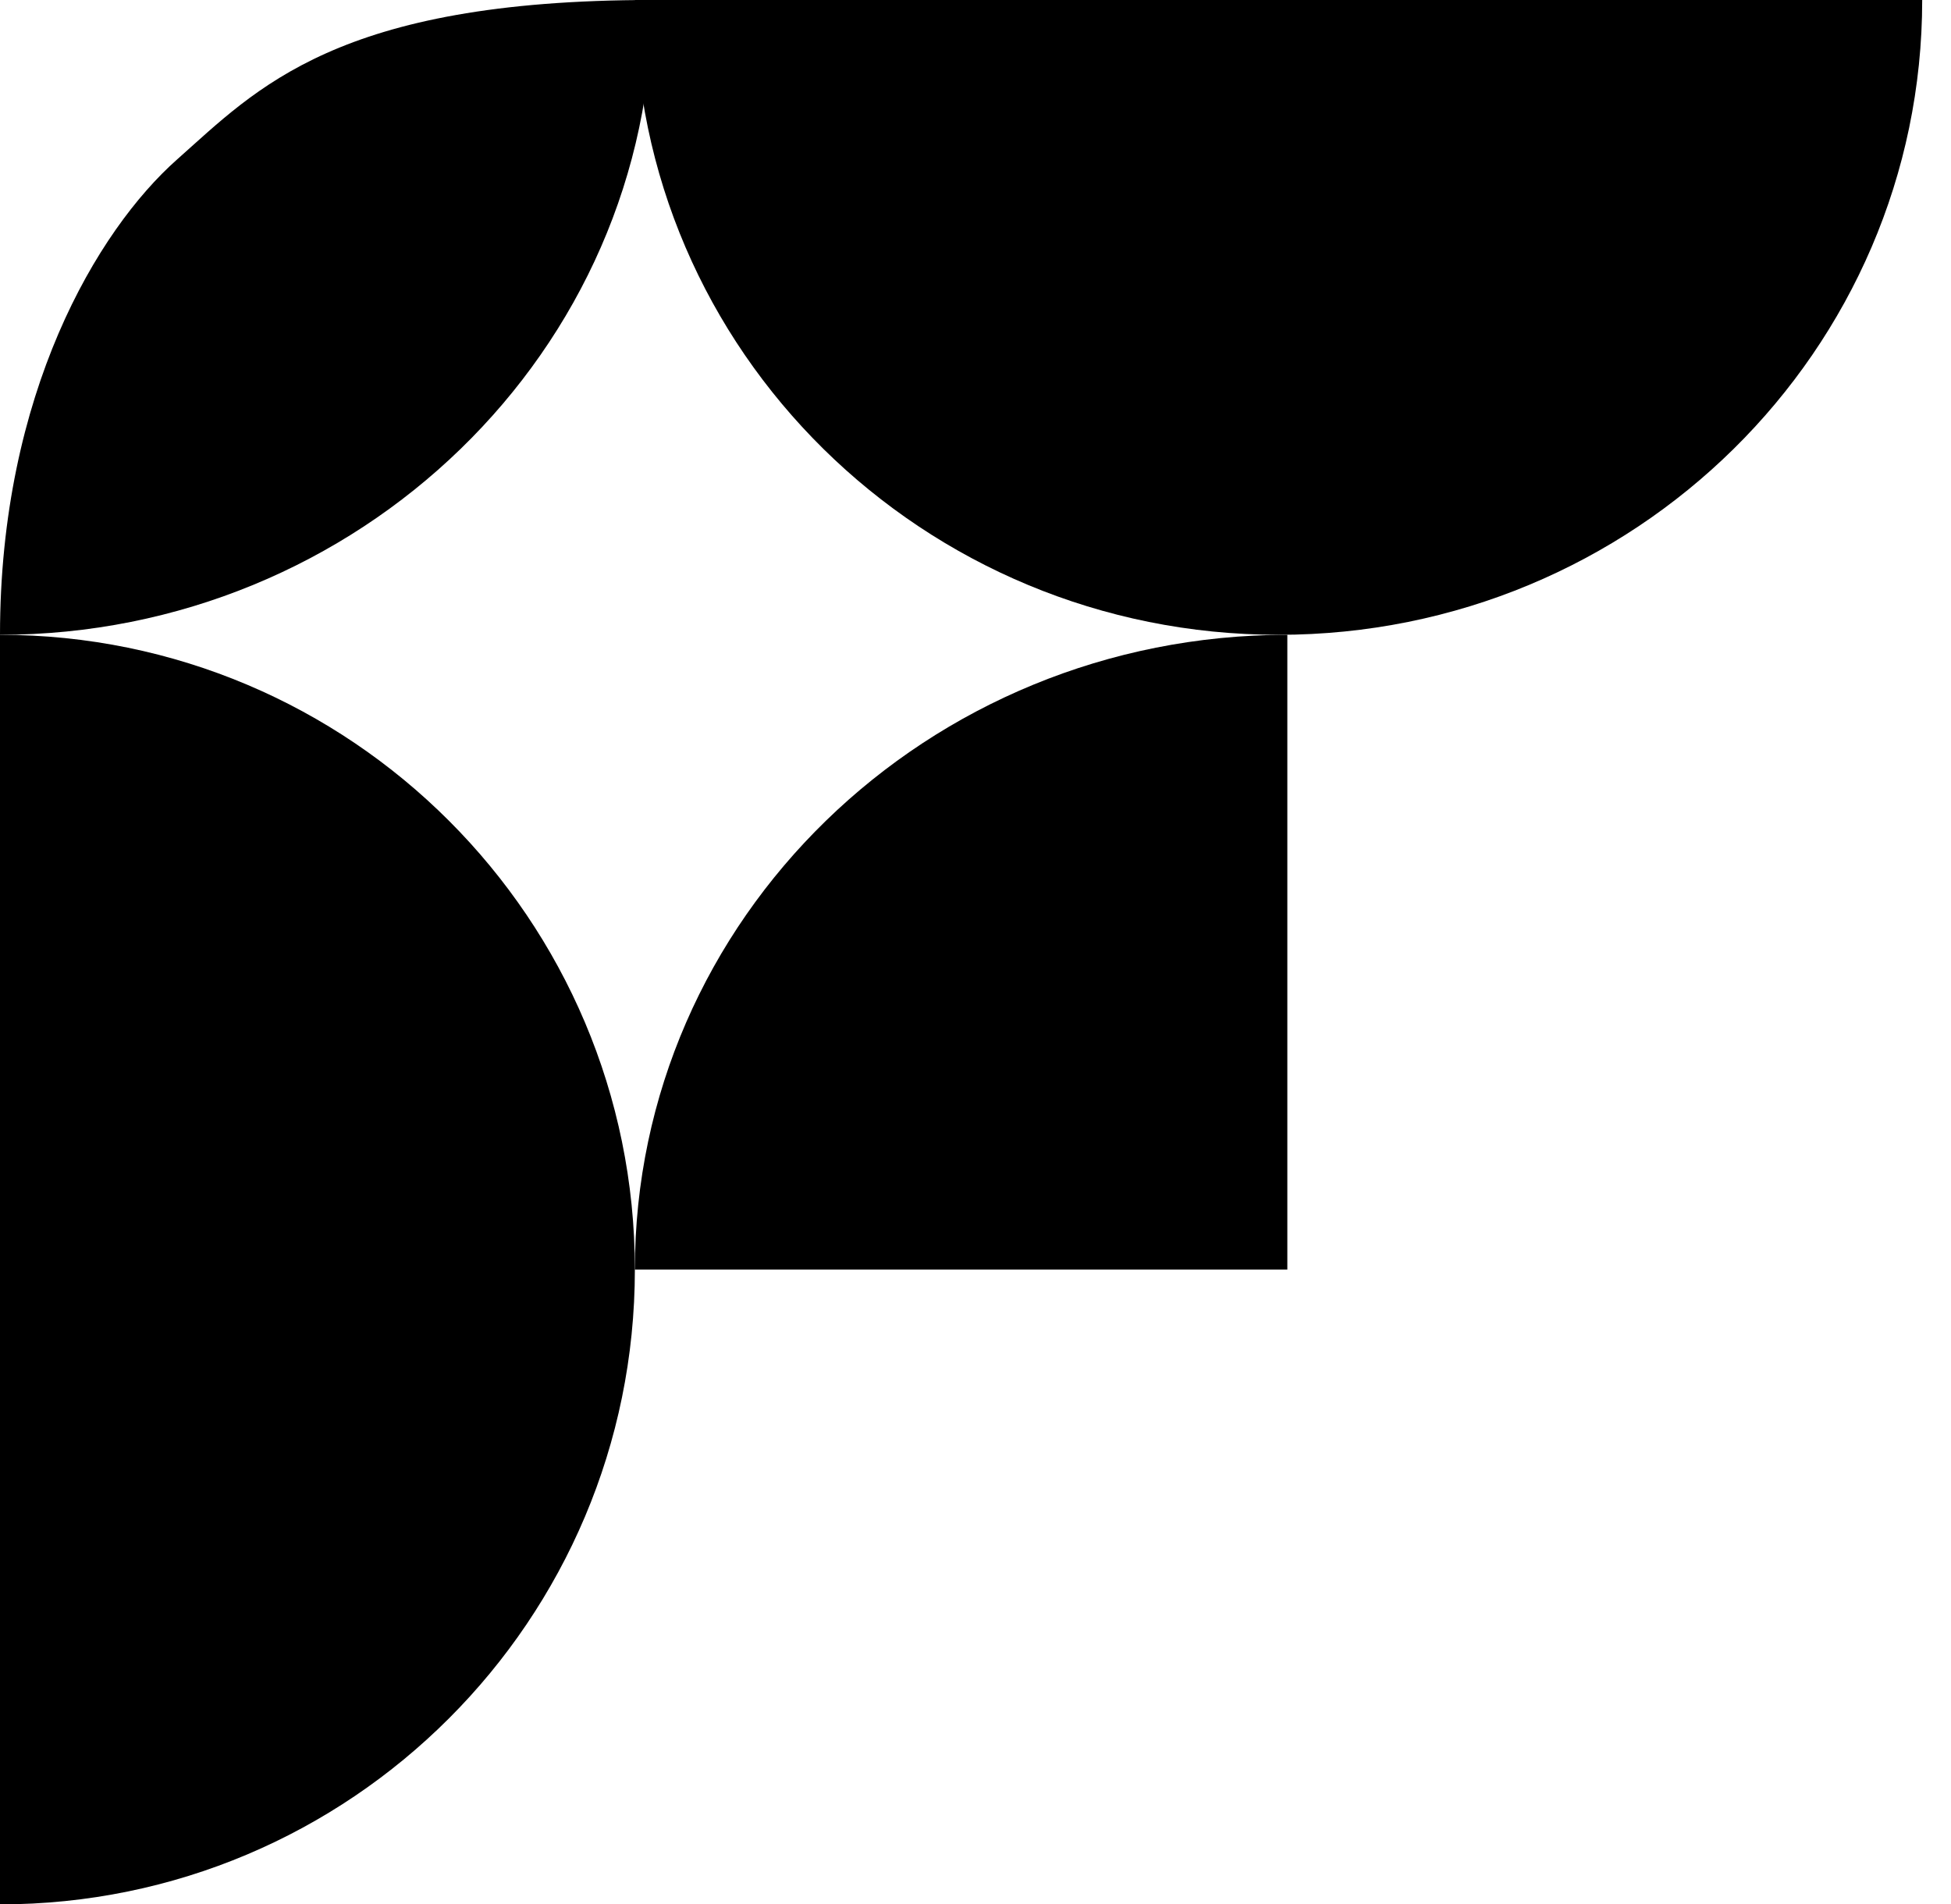 <svg width="42" height="41" viewBox="0 0 42 41" fill="none" xmlns="http://www.w3.org/2000/svg">
<path d="M13.667 27.333C13.667 34.881 7.548 41 7.60442e-07 41C-8.36377e-07 33.399 1.59682e-06 34.881 1.59682e-06 27.333C1.59682e-06 19.785 7.60442e-07 20.317 7.60442e-07 13.667C7.548 13.667 13.667 19.785 13.667 27.333Z" fill="black"/>
<path d="M27.523 13.667C19.87 13.667 13.667 7.548 13.667 -4.5093e-07C21.373 -1.7109e-06 19.87 6.56622e-07 27.523 9.91134e-07C35.176 1.32564e-06 34.637 4.65696e-07 41.38 7.60442e-07C41.38 7.548 35.176 13.667 27.523 13.667Z" fill="black"/>
<path d="M27.713 13.667C27.713 18.855 27.713 20.61 27.713 27.333C19.955 27.333 20.502 27.333 13.667 27.333C13.667 19.785 19.955 13.667 27.713 13.667Z" fill="black"/>
<path d="M3.02556e-05 13.667C3.12436e-05 8.478 2.092 4.959 3.81 3.435C5.529 1.911 7.247 -2.97194e-07 14.046 0C14.046 7.548 7.716 13.667 3.02556e-05 13.667Z" fill="black"/>
</svg>
